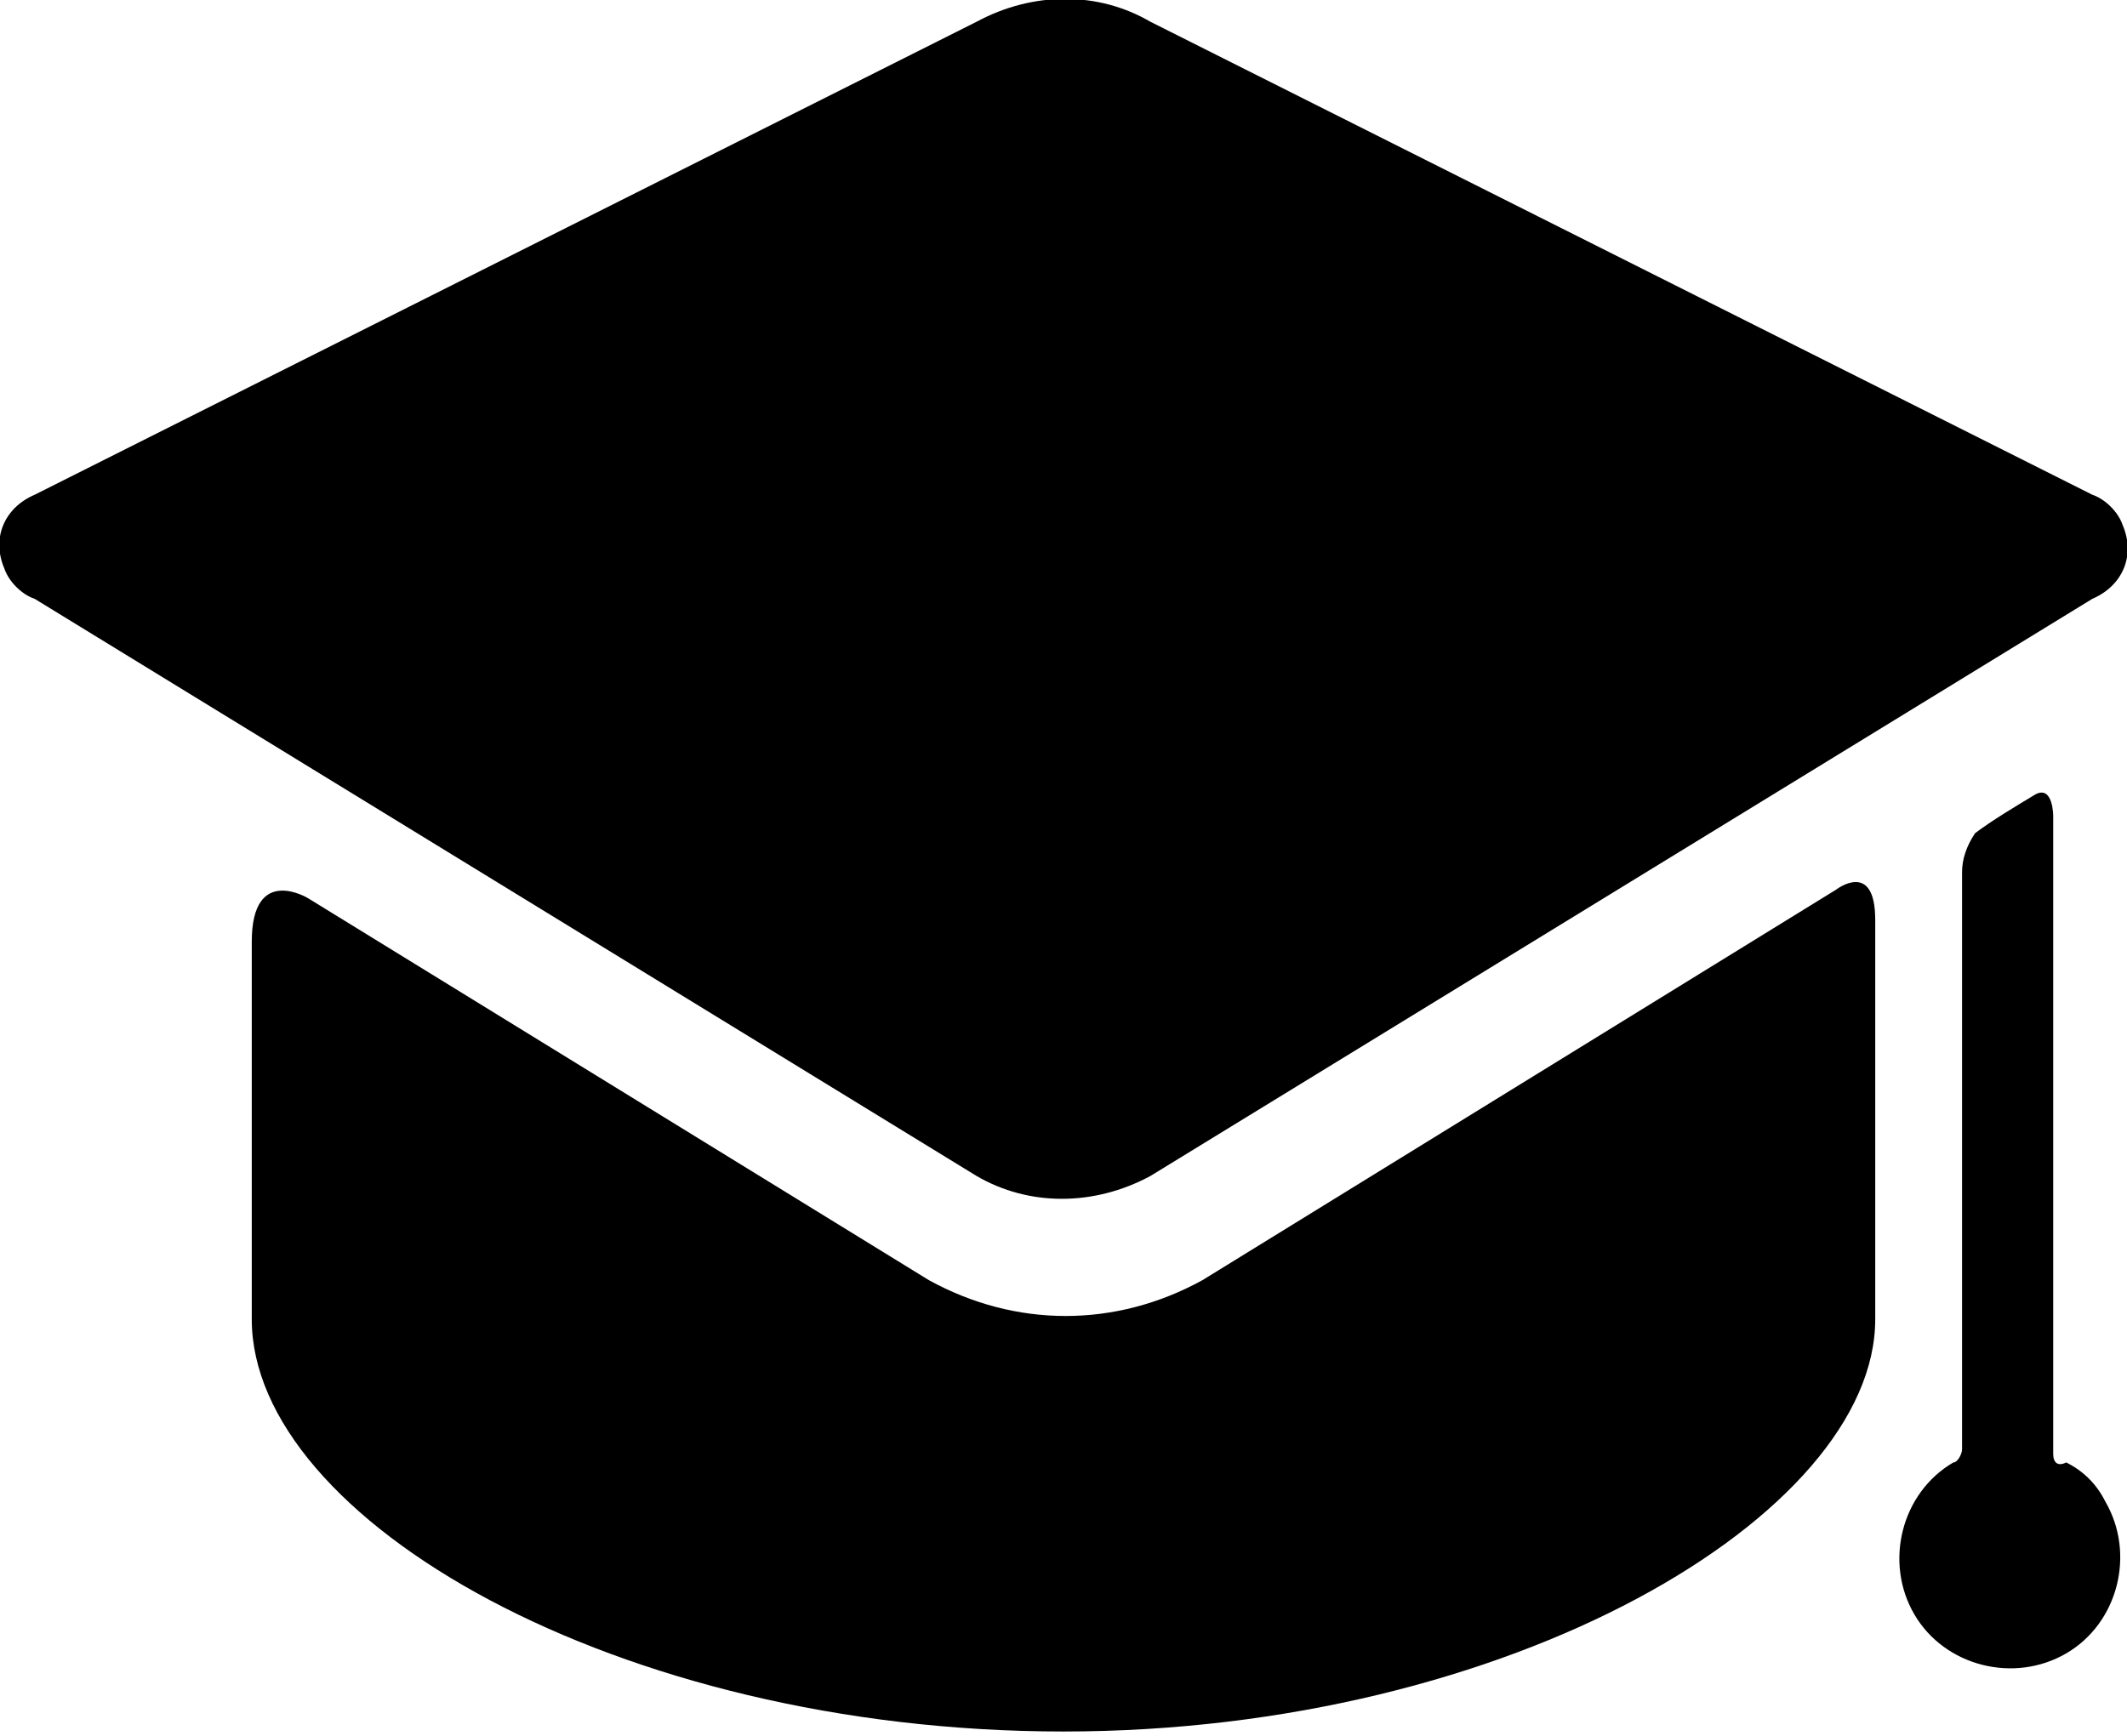 <?xml version="1.0" encoding="utf-8"?>
<!-- Generator: Adobe Illustrator 26.3.1, SVG Export Plug-In . SVG Version: 6.00 Build 0)  -->
<svg version="1.1" id="Lag_1" xmlns="http://www.w3.org/2000/svg" xmlns:xlink="http://www.w3.org/1999/xlink" x="0px" y="0px"
	 viewBox="0 0 49 40" style="enable-background:new 0 0 49 40;" xml:space="preserve">
<path id="Path_9565" d="M27.7,29.5c-2,1.1-4.3,1.1-6.3,0L7.1,20.7c0,0-1.3-0.8-1.3,1v8.7c0,4.6,8.4,9.5,18.7,9.5s18.7-5,18.7-9.5
	v-9.2c0-1.4-0.9-0.7-0.9-0.7L27.7,29.5z"/>
<path id="Path_9566" d="M48.2,13.8c0.7-0.3,1-1,0.7-1.7c-0.1-0.3-0.4-0.6-0.7-0.7L26.5,0.5c-1.2-0.7-2.7-0.7-4,0L0.8,11.4
	c-0.7,0.3-1,1-0.7,1.7c0.1,0.3,0.4,0.6,0.7,0.7l21.7,13.3c1.2,0.7,2.7,0.7,4,0"/>
<path id="Path_9567" d="M47.3,33.5V18.8c0,0,0-0.7-0.4-0.5c-0.5,0.3-1,0.6-1.4,0.9c-0.2,0.3-0.3,0.6-0.3,0.9v13.3
	c0,0.1-0.1,0.3-0.2,0.3c-1.2,0.7-1.6,2.3-0.9,3.5c0.7,1.2,2.3,1.6,3.5,0.9c1.2-0.7,1.6-2.3,0.9-3.5c-0.2-0.4-0.5-0.7-0.9-0.9
	C47.4,33.8,47.3,33.7,47.3,33.5z"/>
</svg>
